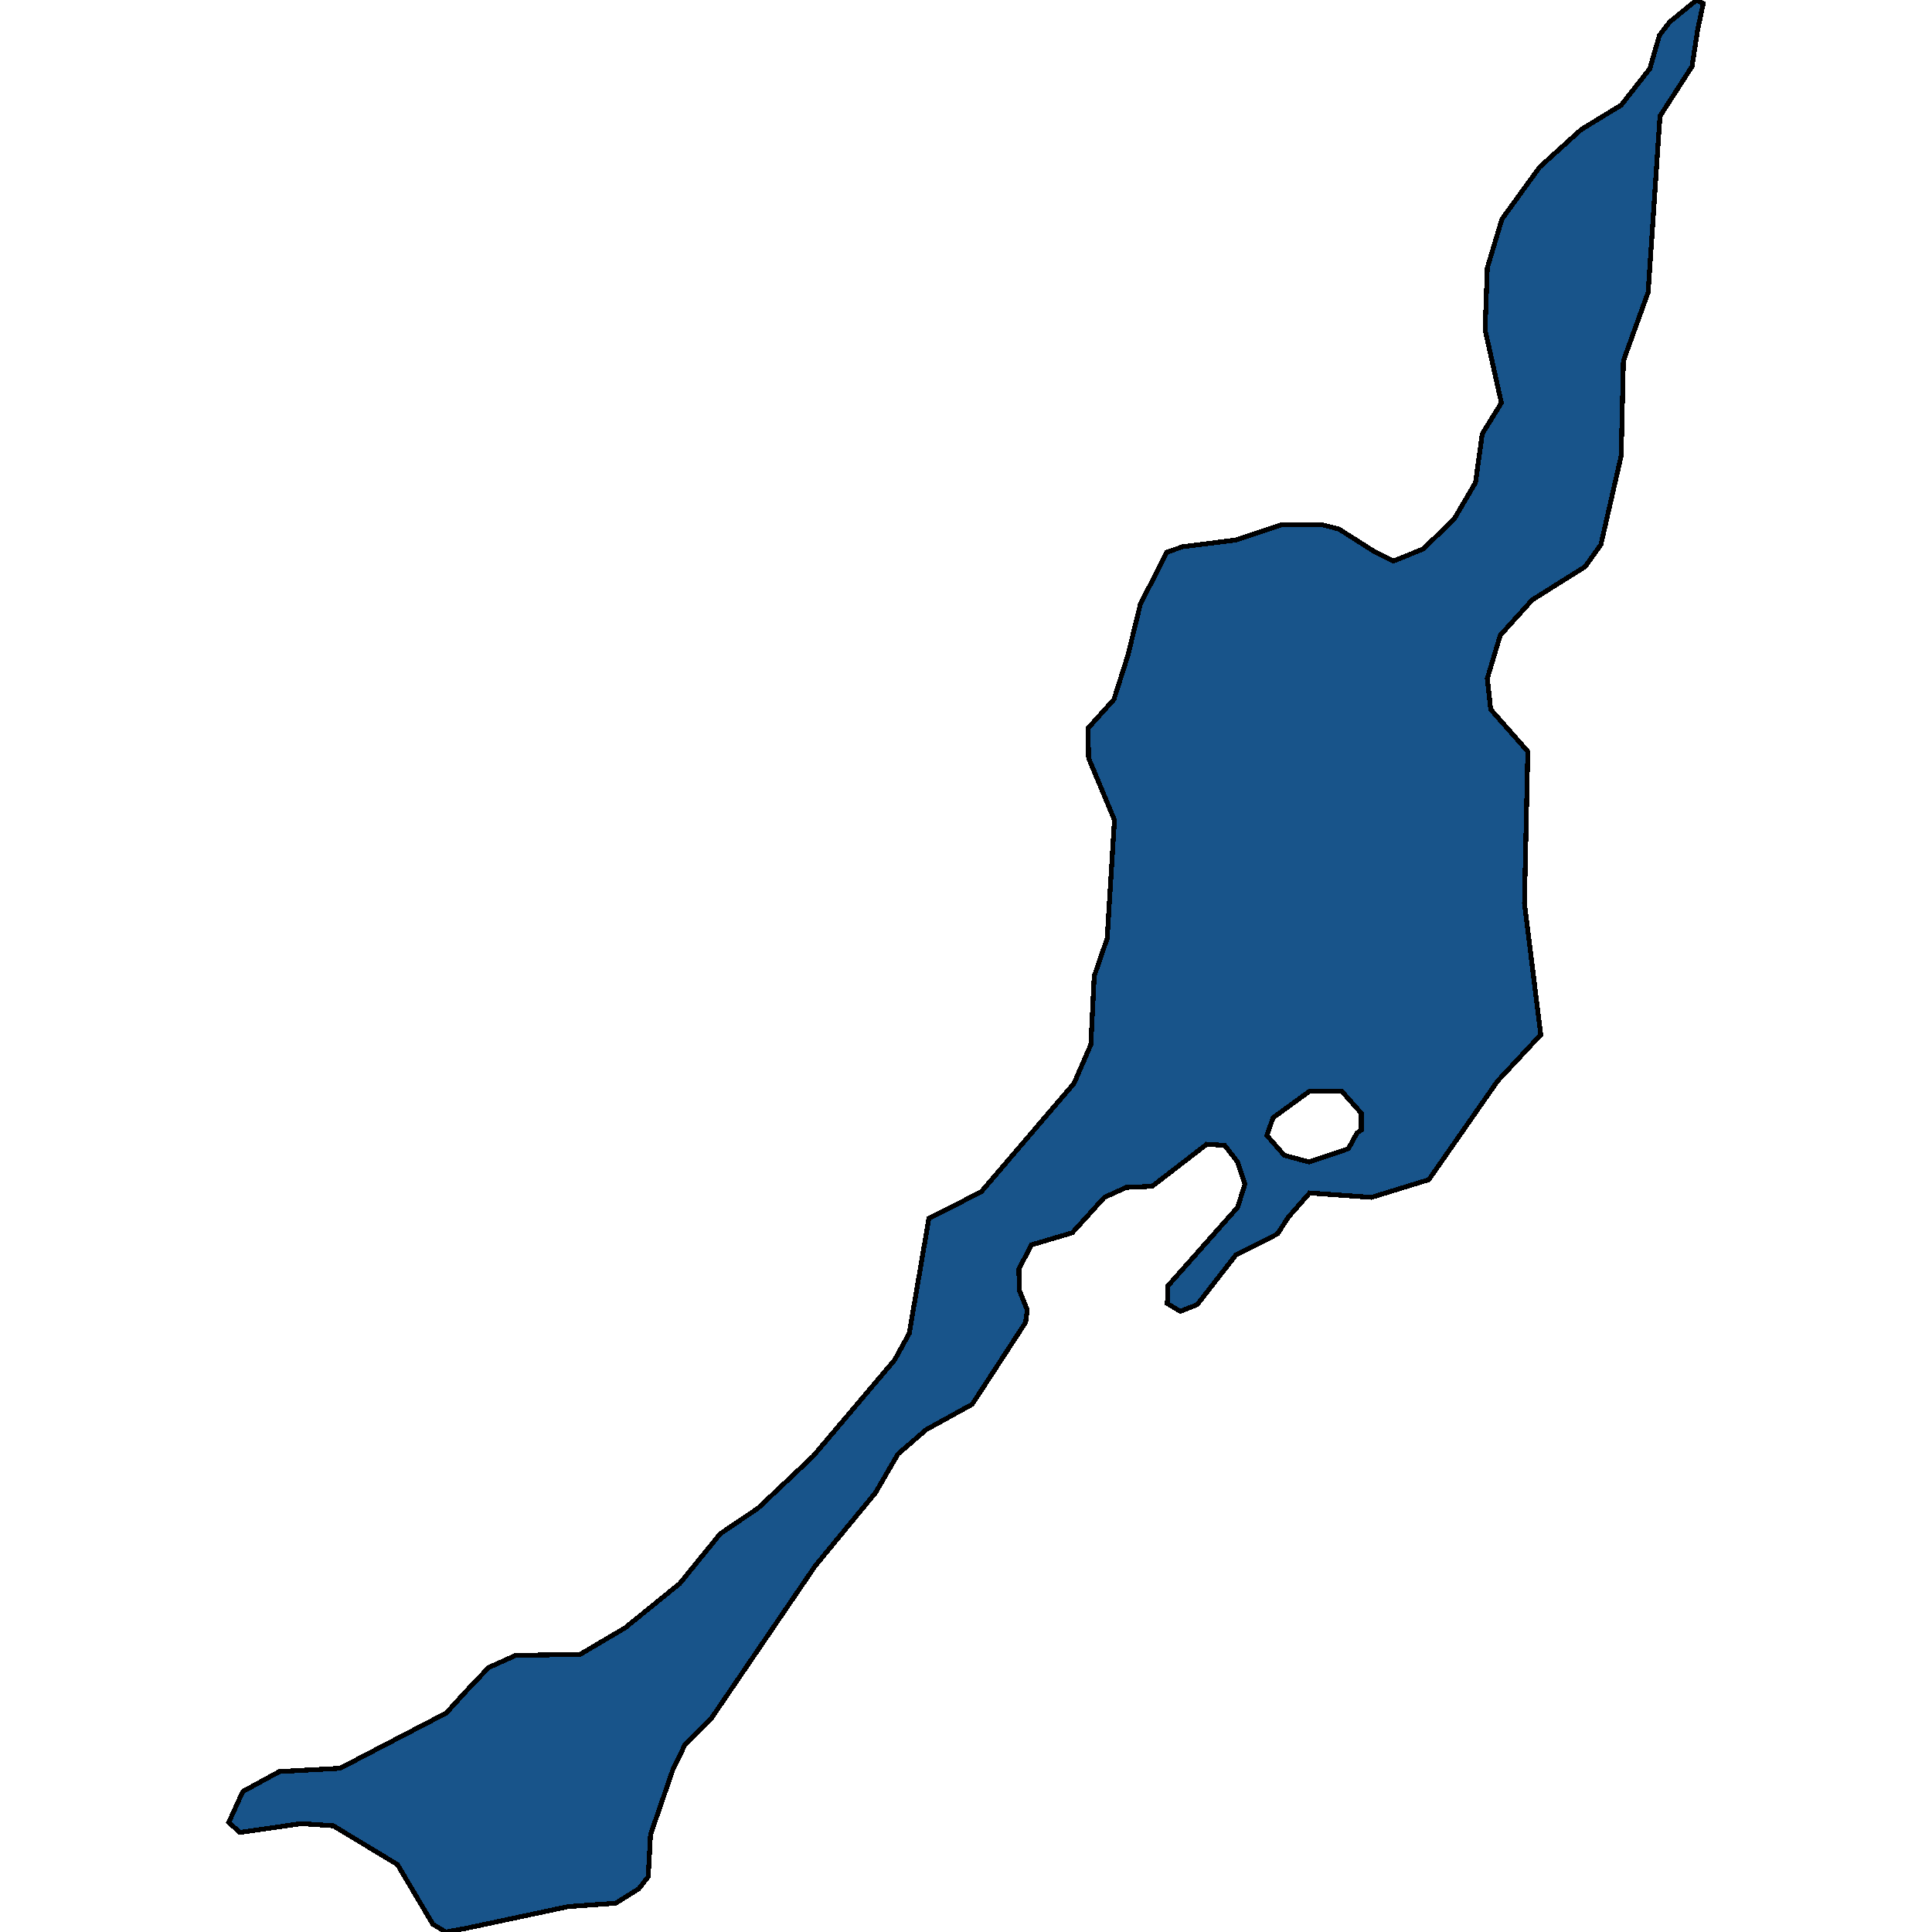 <svg xmlns="http://www.w3.org/2000/svg" width="400" height="400"><path d="m92.3 400-2.679-1.603-7.335-12.368-13.273-8.017-6.637-.458-12.691 1.832-2.329-2.06 2.911-6.414 7.568-4.123 12.575-.687 22.006-11.452 3.726-4.123 5.006-5.269 5.59-2.52 13.389-.228 9.315-5.497 11.294-9.163 8.383-10.307 7.8-5.269 11.411-10.766 16.883-19.929 3.027-5.497 4.075-23.824 10.829-5.498 19.211-22.45 3.493-8.019.699-14.203 2.678-7.79 1.513-24.513-5.356-12.83-.116-6.186 5.356-5.957 2.91-9.165 2.562-10.539 5.473-10.768 3.26-1.146 10.944-1.375 9.664-3.208h8.15l3.61.917 7.568 4.812 3.726 1.832 6.171-2.52 6.404-6.186 4.424-7.561 1.398-10.082 3.958-6.415-3.376-15.123.465-12.832 3.028-10.082 7.8-10.77 8.617-7.79 8.266-5.042 5.939-7.562 1.979-6.874 2.096-2.75L351.247 0l1.397.687-1.165 5.5-1.164 7.562-6.637 10.312-2.445 36.433-5.123 14.207-.466 19.705-4.191 18.33-3.26 4.582-10.945 6.874-6.637 7.331-2.678 8.936.699 6.415 7.685 8.706-.699 31.387 3.377 27.263-8.966 9.621-14.205 20.389-11.876 3.665-12.807-.916-4.425 5.04-2.212 3.436-8.616 4.352-8.034 10.309-3.493 1.374-2.678-1.603.116-3.666 14.438-16.264 1.514-4.81-1.514-4.582-2.678-3.437-3.726-.229-11.294 8.705-5.356.23-4.54 2.061-6.637 7.33-8.5 2.52-2.561 5.04.116 4.353 1.63 4.123-.35 2.52-11.06 16.951-9.548 5.269-5.821 5.04-4.658 8.016-12.458 15.118-21.54 31.61-5.473 5.497-2.445 5.039-4.657 13.514-.466 8.703-1.979 2.52-4.774 2.977-9.78.687-21.54 4.58Zm178.724-159.425 8.15-2.75 1.747-3.207.931-.687v-3.436l-4.075-4.582h-6.636l-7.569 5.498-1.28 3.666 3.61 4.123Z" style="stroke:#000;fill:#18548a;shape-rendering:crispEdges;stroke-width:1px"/></svg>